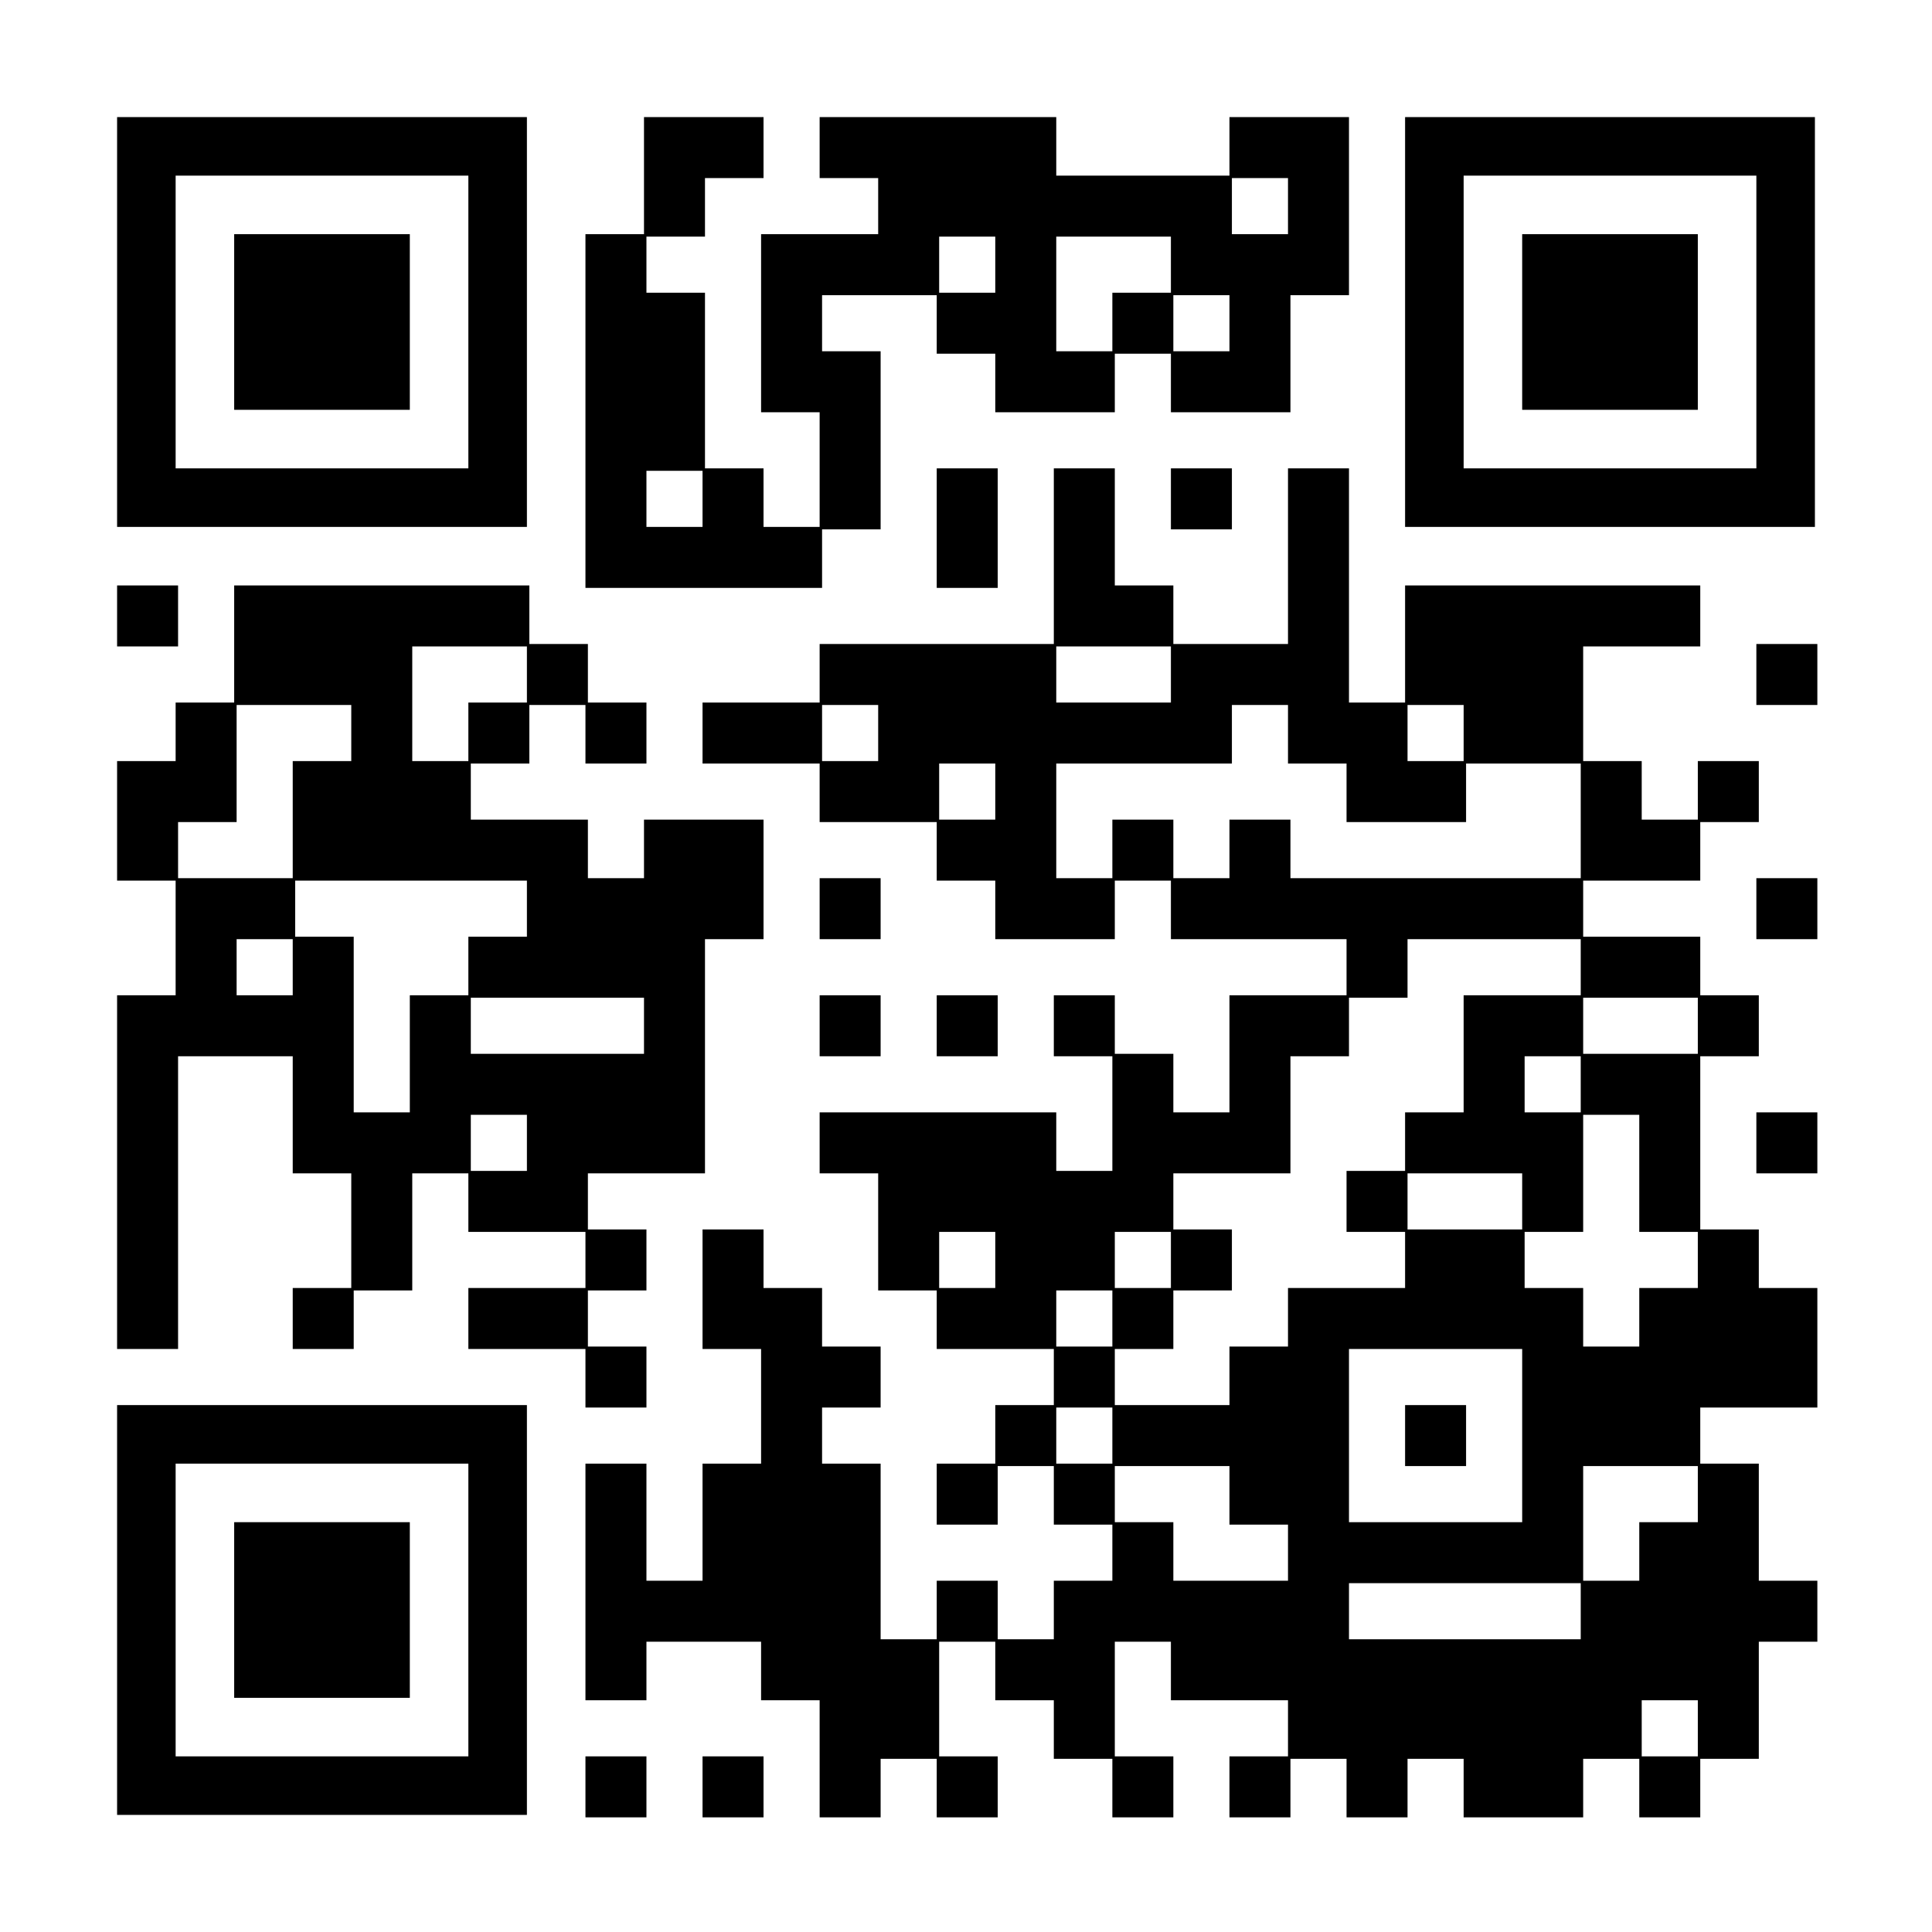<?xml version="1.0" encoding="UTF-8" standalone="yes"?>
<svg version="1.0" xmlns="http://www.w3.org/2000/svg" width="792" height="792" viewBox="0 0 792 792" preserveAspectRatio="xMidYMid meet">
  <g transform="translate(0,792) scale(0.1,-0.1)" fill="#000000" stroke="none">
    <path d="M480 6600 l0 -840 840 0 840 0 0 840 0 840 -840 0 -840 0 0 -840z
m1440 0 l0 -600 -600 0 -600 0 0 600 0 600 600 0 600 0 0 -600z"/>
    <path d="M960 6600 l0 -360 360 0 360 0 0 360 0 360 -360 0 -360 0 0 -360z"/>
    <path d="M2640 7200 l0 -240 -120 0 -120 0 0 -725 0 -725 485 0 485 0 0 120 0
120 120 0 120 0 0 365 0 365 -120 0 -120 0 0 115 0 115 235 0 235 0 0 -120 0
-120 120 0 120 0 0 -120 0 -120 245 0 245 0 0 120 0 120 115 0 115 0 0 -120 0
-120 245 0 245 0 0 240 0 240 120 0 120 0 0 365 0 365 -245 0 -245 0 0 -120 0
-120 -355 0 -355 0 0 120 0 120 -485 0 -485 0 0 -125 0 -125 120 0 120 0 0
-115 0 -115 -240 0 -240 0 0 -365 0 -365 120 0 120 0 0 -235 0 -235 -115 0
-115 0 0 120 0 120 -120 0 -120 0 0 360 0 360 -120 0 -120 0 0 115 0 115 120
0 120 0 0 120 0 120 120 0 120 0 0 125 0 125 -245 0 -245 0 0 -240z m2640
-125 l0 -115 -115 0 -115 0 0 115 0 115 115 0 115 0 0 -115z m-1200 -240 l0
-115 -115 0 -115 0 0 115 0 115 115 0 115 0 0 -115z m720 0 l0 -115 -120 0
-120 0 0 -120 0 -120 -115 0 -115 0 0 235 0 235 235 0 235 0 0 -115z m240
-240 l0 -115 -115 0 -115 0 0 115 0 115 115 0 115 0 0 -115z m-2160 -720 l0
-115 -115 0 -115 0 0 115 0 115 115 0 115 0 0 -115z"/>
    <path d="M5760 6600 l0 -840 840 0 840 0 0 840 0 840 -840 0 -840 0 0 -840z
m1440 0 l0 -600 -600 0 -600 0 0 600 0 600 600 0 600 0 0 -600z"/>
    <path d="M6240 6600 l0 -360 360 0 360 0 0 360 0 360 -360 0 -360 0 0 -360z"/>
    <path d="M3840 5755 l0 -245 125 0 125 0 0 245 0 245 -125 0 -125 0 0 -245z"/>
    <path d="M4320 5640 l0 -360 -480 0 -480 0 0 -120 0 -120 -240 0 -240 0 0
-125 0 -125 240 0 240 0 0 -120 0 -120 240 0 240 0 0 -120 0 -120 120 0 120 0
0 -120 0 -120 245 0 245 0 0 120 0 120 115 0 115 0 0 -120 0 -120 360 0 360 0
0 -115 0 -115 -240 0 -240 0 0 -240 0 -240 -115 0 -115 0 0 120 0 120 -120 0
-120 0 0 120 0 120 -125 0 -125 0 0 -125 0 -125 120 0 120 0 0 -235 0 -235
-115 0 -115 0 0 120 0 120 -485 0 -485 0 0 -125 0 -125 120 0 120 0 0 -240 0
-240 120 0 120 0 0 -120 0 -120 240 0 240 0 0 -115 0 -115 -120 0 -120 0 0
-120 0 -120 -120 0 -120 0 0 -125 0 -125 125 0 125 0 0 120 0 120 115 0 115 0
0 -120 0 -120 120 0 120 0 0 -115 0 -115 -120 0 -120 0 0 -120 0 -120 -115 0
-115 0 0 120 0 120 -125 0 -125 0 0 -120 0 -120 -115 0 -115 0 0 360 0 360
-120 0 -120 0 0 115 0 115 120 0 120 0 0 125 0 125 -120 0 -120 0 0 120 0 120
-120 0 -120 0 0 120 0 120 -125 0 -125 0 0 -245 0 -245 120 0 120 0 0 -235 0
-235 -120 0 -120 0 0 -240 0 -240 -115 0 -115 0 0 240 0 240 -125 0 -125 0 0
-485 0 -485 125 0 125 0 0 120 0 120 235 0 235 0 0 -120 0 -120 120 0 120 0 0
-240 0 -240 125 0 125 0 0 120 0 120 115 0 115 0 0 -120 0 -120 125 0 125 0 0
125 0 125 -120 0 -120 0 0 235 0 235 115 0 115 0 0 -120 0 -120 120 0 120 0 0
-120 0 -120 120 0 120 0 0 -120 0 -120 125 0 125 0 0 125 0 125 -120 0 -120 0
0 235 0 235 115 0 115 0 0 -120 0 -120 240 0 240 0 0 -115 0 -115 -120 0 -120
0 0 -125 0 -125 125 0 125 0 0 120 0 120 115 0 115 0 0 -120 0 -120 125 0 125
0 0 120 0 120 115 0 115 0 0 -120 0 -120 245 0 245 0 0 120 0 120 115 0 115 0
0 -120 0 -120 125 0 125 0 0 120 0 120 120 0 120 0 0 240 0 240 120 0 120 0 0
125 0 125 -120 0 -120 0 0 240 0 240 -120 0 -120 0 0 115 0 115 240 0 240 0 0
245 0 245 -120 0 -120 0 0 120 0 120 -120 0 -120 0 0 355 0 355 120 0 120 0 0
125 0 125 -120 0 -120 0 0 120 0 120 -240 0 -240 0 0 115 0 115 240 0 240 0 0
120 0 120 120 0 120 0 0 125 0 125 -125 0 -125 0 0 -120 0 -120 -115 0 -115 0
0 120 0 120 -120 0 -120 0 0 235 0 235 240 0 240 0 0 125 0 125 -605 0 -605 0
0 -240 0 -240 -115 0 -115 0 0 480 0 480 -125 0 -125 0 0 -360 0 -360 -235 0
-235 0 0 120 0 120 -120 0 -120 0 0 240 0 240 -125 0 -125 0 0 -360z m480
-485 l0 -115 -235 0 -235 0 0 115 0 115 235 0 235 0 0 -115z m-1200 -240 l0
-115 -115 0 -115 0 0 115 0 115 115 0 115 0 0 -115z m1680 -5 l0 -120 120 0
120 0 0 -120 0 -120 245 0 245 0 0 120 0 120 235 0 235 0 0 -235 0 -235 -595
0 -595 0 0 120 0 120 -125 0 -125 0 0 -120 0 -120 -115 0 -115 0 0 120 0 120
-125 0 -125 0 0 -120 0 -120 -115 0 -115 0 0 235 0 235 360 0 360 0 0 120 0
120 115 0 115 0 0 -120z m720 5 l0 -115 -115 0 -115 0 0 115 0 115 115 0 115
0 0 -115z m-1920 -240 l0 -115 -115 0 -115 0 0 115 0 115 115 0 115 0 0 -115z
m2400 -720 l0 -115 -240 0 -240 0 0 -240 0 -240 -120 0 -120 0 0 -120 0 -120
-120 0 -120 0 0 -125 0 -125 120 0 120 0 0 -115 0 -115 -240 0 -240 0 0 -120
0 -120 -120 0 -120 0 0 -120 0 -120 -235 0 -235 0 0 115 0 115 120 0 120 0 0
120 0 120 120 0 120 0 0 125 0 125 -120 0 -120 0 0 115 0 115 240 0 240 0 0
240 0 240 120 0 120 0 0 120 0 120 120 0 120 0 0 120 0 120 355 0 355 0 0
-115z m480 -240 l0 -115 -235 0 -235 0 0 115 0 115 235 0 235 0 0 -115z m-480
-240 l0 -115 -115 0 -115 0 0 115 0 115 115 0 115 0 0 -115z m240 -365 l0
-240 120 0 120 0 0 -115 0 -115 -120 0 -120 0 0 -120 0 -120 -115 0 -115 0 0
120 0 120 -120 0 -120 0 0 115 0 115 120 0 120 0 0 240 0 240 115 0 115 0 0
-240z m-480 -115 l0 -115 -235 0 -235 0 0 115 0 115 235 0 235 0 0 -115z
m-2160 -240 l0 -115 -115 0 -115 0 0 115 0 115 115 0 115 0 0 -115z m720 0 l0
-115 -115 0 -115 0 0 115 0 115 115 0 115 0 0 -115z m-240 -240 l0 -115 -115
0 -115 0 0 115 0 115 115 0 115 0 0 -115z m1680 -480 l0 -355 -355 0 -355 0 0
355 0 355 355 0 355 0 0 -355z m-1680 0 l0 -115 -115 0 -115 0 0 115 0 115
115 0 115 0 0 -115z m480 -245 l0 -120 120 0 120 0 0 -115 0 -115 -235 0 -235
0 0 120 0 120 -120 0 -120 0 0 115 0 115 235 0 235 0 0 -120z m1920 5 l0 -115
-120 0 -120 0 0 -120 0 -120 -115 0 -115 0 0 235 0 235 235 0 235 0 0 -115z
m-480 -480 l0 -115 -475 0 -475 0 0 115 0 115 475 0 475 0 0 -115z m480 -480
l0 -115 -115 0 -115 0 0 115 0 115 115 0 115 0 0 -115z"/>
    <path d="M5760 2035 l0 -125 125 0 125 0 0 125 0 125 -125 0 -125 0 0 -125z"/>
    <path d="M4800 5875 l0 -125 125 0 125 0 0 125 0 125 -125 0 -125 0 0 -125z"/>
    <path d="M480 5395 l0 -125 125 0 125 0 0 125 0 125 -125 0 -125 0 0 -125z"/>
    <path d="M960 5280 l0 -240 -120 0 -120 0 0 -120 0 -120 -120 0 -120 0 0 -245
0 -245 120 0 120 0 0 -235 0 -235 -120 0 -120 0 0 -725 0 -725 125 0 125 0 0
600 0 600 235 0 235 0 0 -240 0 -240 120 0 120 0 0 -235 0 -235 -120 0 -120 0
0 -125 0 -125 125 0 125 0 0 120 0 120 120 0 120 0 0 240 0 240 115 0 115 0 0
-120 0 -120 240 0 240 0 0 -115 0 -115 -240 0 -240 0 0 -125 0 -125 240 0 240
0 0 -120 0 -120 125 0 125 0 0 125 0 125 -120 0 -120 0 0 115 0 115 120 0 120
0 0 125 0 125 -120 0 -120 0 0 115 0 115 240 0 240 0 0 480 0 480 120 0 120 0
0 245 0 245 -245 0 -245 0 0 -120 0 -120 -115 0 -115 0 0 120 0 120 -240 0
-240 0 0 115 0 115 120 0 120 0 0 120 0 120 115 0 115 0 0 -120 0 -120 125 0
125 0 0 125 0 125 -120 0 -120 0 0 120 0 120 -120 0 -120 0 0 120 0 120 -605
0 -605 0 0 -240z m1200 -125 l0 -115 -120 0 -120 0 0 -120 0 -120 -115 0 -115
0 0 235 0 235 235 0 235 0 0 -115z m-720 -240 l0 -115 -120 0 -120 0 0 -240 0
-240 -235 0 -235 0 0 115 0 115 120 0 120 0 0 240 0 240 235 0 235 0 0 -115z
m720 -720 l0 -115 -120 0 -120 0 0 -120 0 -120 -120 0 -120 0 0 -240 0 -240
-115 0 -115 0 0 360 0 360 -120 0 -120 0 0 115 0 115 475 0 475 0 0 -115z
m-960 -240 l0 -115 -115 0 -115 0 0 115 0 115 115 0 115 0 0 -115z m1440 -240
l0 -115 -355 0 -355 0 0 115 0 115 355 0 355 0 0 -115z m-480 -480 l0 -115
-115 0 -115 0 0 115 0 115 115 0 115 0 0 -115z"/>
    <path d="M7200 5155 l0 -125 125 0 125 0 0 125 0 125 -125 0 -125 0 0 -125z"/>
    <path d="M3360 4195 l0 -125 125 0 125 0 0 125 0 125 -125 0 -125 0 0 -125z"/>
    <path d="M7200 4195 l0 -125 125 0 125 0 0 125 0 125 -125 0 -125 0 0 -125z"/>
    <path d="M3360 3715 l0 -125 125 0 125 0 0 125 0 125 -125 0 -125 0 0 -125z"/>
    <path d="M3840 3715 l0 -125 125 0 125 0 0 125 0 125 -125 0 -125 0 0 -125z"/>
    <path d="M7200 3235 l0 -125 125 0 125 0 0 125 0 125 -125 0 -125 0 0 -125z"/>
    <path d="M480 1320 l0 -840 840 0 840 0 0 840 0 840 -840 0 -840 0 0 -840z
m1440 0 l0 -600 -600 0 -600 0 0 600 0 600 600 0 600 0 0 -600z"/>
    <path d="M960 1320 l0 -360 360 0 360 0 0 360 0 360 -360 0 -360 0 0 -360z"/>
    <path d="M2400 595 l0 -125 125 0 125 0 0 125 0 125 -125 0 -125 0 0 -125z"/>
    <path d="M2880 595 l0 -125 125 0 125 0 0 125 0 125 -125 0 -125 0 0 -125z"/>
  </g>
</svg>